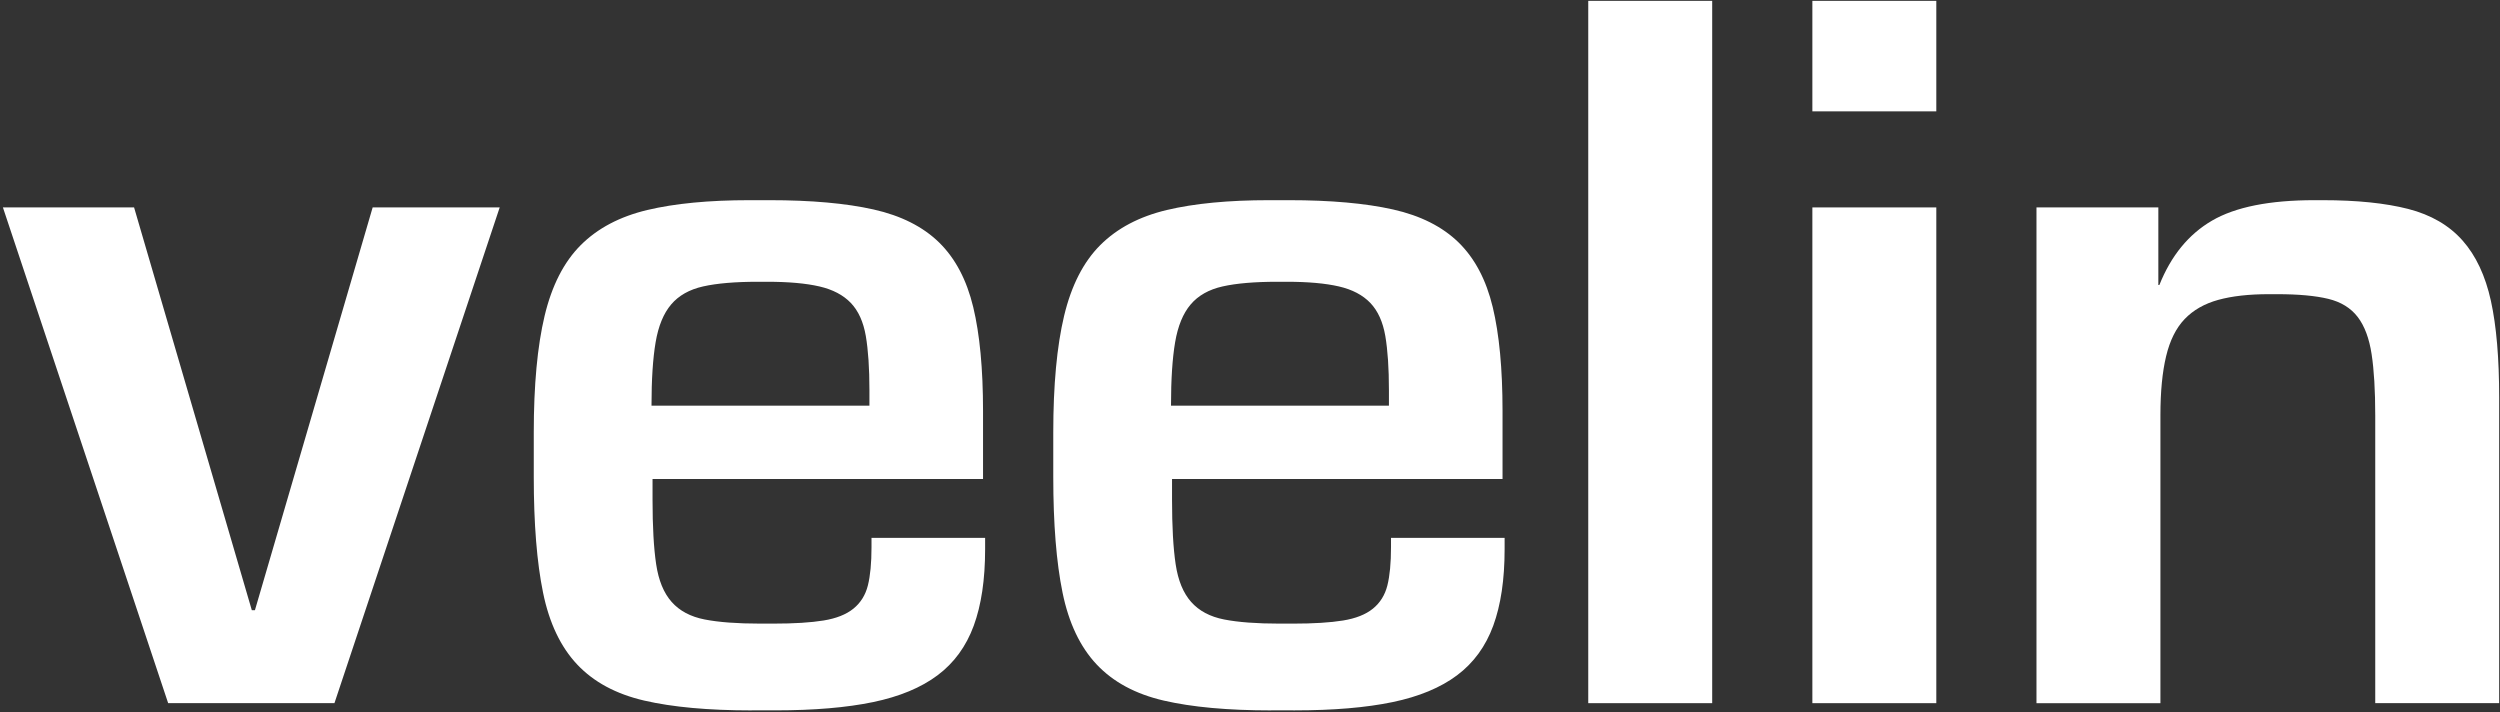 <?xml version="1.0" encoding="utf-8"?>
<!-- Generator: Adobe Illustrator 28.4.1, SVG Export Plug-In . SVG Version: 6.00 Build 0)  -->
<svg version="1.1" xmlns="http://www.w3.org/2000/svg" xmlns:xlink="http://www.w3.org/1999/xlink" x="0px" y="0px"
	 viewBox="0 0 298.035 84.912" style="enable-background:new 0 0 298.035 84.912;" xml:space="preserve">
<rect x="0" y="0" width="298.035" height="84.912" fill="#333333" stroke="none"/>
<style type="text/css">
	.st0{fill:#FFFFFF;}
</style>
<g id="logo_33">
</g>
<g id="Vrstva_2">
	<g>
		<path class="st0" d="M39.87,83.827H20.047L0.347,24.727h15.637l14.036,48.02h0.37
			l14.036-48.02h15.145L39.87,83.827z"/>
		<path class="st0" d="M89.612,84.69c-5.172,0-9.44-0.391-12.806-1.17
			c-3.366-0.779-6.033-2.217-8.003-4.31s-3.324-4.944-4.063-8.558
			c-0.738-3.61-1.107-8.207-1.107-13.79v-5.294
			c0-5.664,0.431-10.301,1.292-13.914c0.862-3.61,2.298-6.422,4.31-8.434
			c2.011-2.011,4.658-3.405,7.941-4.187c3.282-0.779,7.346-1.17,12.19-1.17
			h2.339c5.006,0,9.152,0.37,12.436,1.108c3.282,0.738,5.89,2.053,7.819,3.94
			c1.927,1.889,3.281,4.453,4.062,7.695c0.779,3.243,1.17,7.368,1.17,12.374
			v8.126H77.792v2.463c0,3.201,0.143,5.768,0.431,7.695
			c0.287,1.93,0.902,3.429,1.847,4.494c0.943,1.067,2.257,1.766,3.94,2.093
			c1.682,0.329,3.879,0.493,6.587,0.493h1.601c2.463,0,4.452-0.123,5.972-0.37
			c1.519-0.246,2.709-0.717,3.571-1.415c0.861-0.697,1.435-1.62,1.724-2.771
			c0.286-1.148,0.431-2.667,0.431-4.556v-1.108h13.544v1.354
			c0,3.613-0.452,6.648-1.354,9.111c-0.904,2.463-2.339,4.433-4.31,5.91
			c-1.97,1.478-4.536,2.545-7.695,3.201c-3.16,0.656-7.039,0.985-11.635,0.985
			H89.612z M103.648,48.366v-1.847c0-2.626-0.145-4.78-0.431-6.464
			c-0.289-1.682-0.884-2.995-1.785-3.94c-0.904-0.942-2.155-1.601-3.756-1.97
			s-3.675-0.554-6.218-0.554h-1.108c-2.709,0-4.885,0.185-6.525,0.554
			c-1.644,0.369-2.915,1.089-3.817,2.155c-0.904,1.067-1.52,2.566-1.847,4.493
			c-0.329,1.93-0.492,4.454-0.492,7.572H103.648z"/>
		<path class="st0" d="M151.544,84.69c-5.172,0-9.44-0.391-12.806-1.17
			c-3.366-0.779-6.033-2.217-8.003-4.31s-3.324-4.944-4.063-8.558
			c-0.738-3.61-1.107-8.207-1.107-13.79v-5.294
			c0-5.664,0.431-10.301,1.292-13.914c0.862-3.61,2.298-6.422,4.31-8.434
			c2.011-2.011,4.658-3.405,7.941-4.187c3.282-0.779,7.346-1.17,12.19-1.17
			h2.339c5.006,0,9.152,0.37,12.436,1.108c3.282,0.738,5.89,2.053,7.819,3.94
			c1.927,1.889,3.281,4.453,4.062,7.695c0.779,3.243,1.17,7.368,1.17,12.374
			v8.126h-39.4v2.463c0,3.201,0.143,5.768,0.431,7.695
			c0.287,1.93,0.902,3.429,1.847,4.494c0.943,1.067,2.257,1.766,3.94,2.093
			c1.682,0.329,3.879,0.493,6.587,0.493h1.601c2.463,0,4.452-0.123,5.972-0.37
			c1.519-0.246,2.709-0.717,3.571-1.415c0.861-0.697,1.435-1.62,1.724-2.771
			c0.286-1.148,0.431-2.667,0.431-4.556v-1.108h13.544v1.354
			c0,3.613-0.452,6.648-1.354,9.111c-0.904,2.463-2.339,4.433-4.31,5.91
			c-1.97,1.478-4.536,2.545-7.695,3.201c-3.16,0.656-7.039,0.985-11.635,0.985
			H151.544z M165.58,48.366v-1.847c0-2.626-0.145-4.78-0.431-6.464
			c-0.289-1.682-0.884-2.995-1.785-3.94c-0.904-0.942-2.155-1.601-3.756-1.97
			s-3.675-0.554-6.218-0.554h-1.108c-2.709,0-4.885,0.185-6.525,0.554
			c-1.644,0.369-2.915,1.089-3.817,2.155c-0.904,1.067-1.52,2.566-1.847,4.493
			c-0.329,1.93-0.492,4.454-0.492,7.572H165.58z"/>
		<path class="st0" d="M204.117,83.827h-14.775V0.102h14.775V83.827z"/>
		<path class="st0" d="M230.835,13.275h-14.775V0.102h14.775V13.275z M230.835,83.827h-14.775
			V24.727h14.775V83.827z"/>
		<path class="st0" d="M297.937,83.827h-14.775V49.512c0-2.963-0.144-5.389-0.431-7.282
			c-0.288-1.893-0.843-3.374-1.662-4.444c-0.821-1.069-1.991-1.791-3.509-2.16
			c-1.521-0.369-3.552-0.556-6.095-0.556h-0.985c-2.382,0-4.392,0.227-6.033,0.679
			c-1.643,0.454-2.977,1.214-4.002,2.284c-1.027,1.069-1.766,2.551-2.216,4.443
			c-0.452,1.894-0.677,4.238-0.677,7.036v34.315h-14.775V24.727h14.528v9.246
			h0.123c1.396-3.49,3.488-6.049,6.28-7.673
			c2.789-1.623,6.853-2.436,12.189-2.436h0.984c4.104,0,7.511,0.351,10.22,1.047
			c2.709,0.698,4.863,1.951,6.464,3.755c1.601,1.807,2.729,4.208,3.387,7.203
			c0.655,2.998,0.984,6.834,0.984,11.513V83.827z"/>
	</g>
</g>
</svg>
